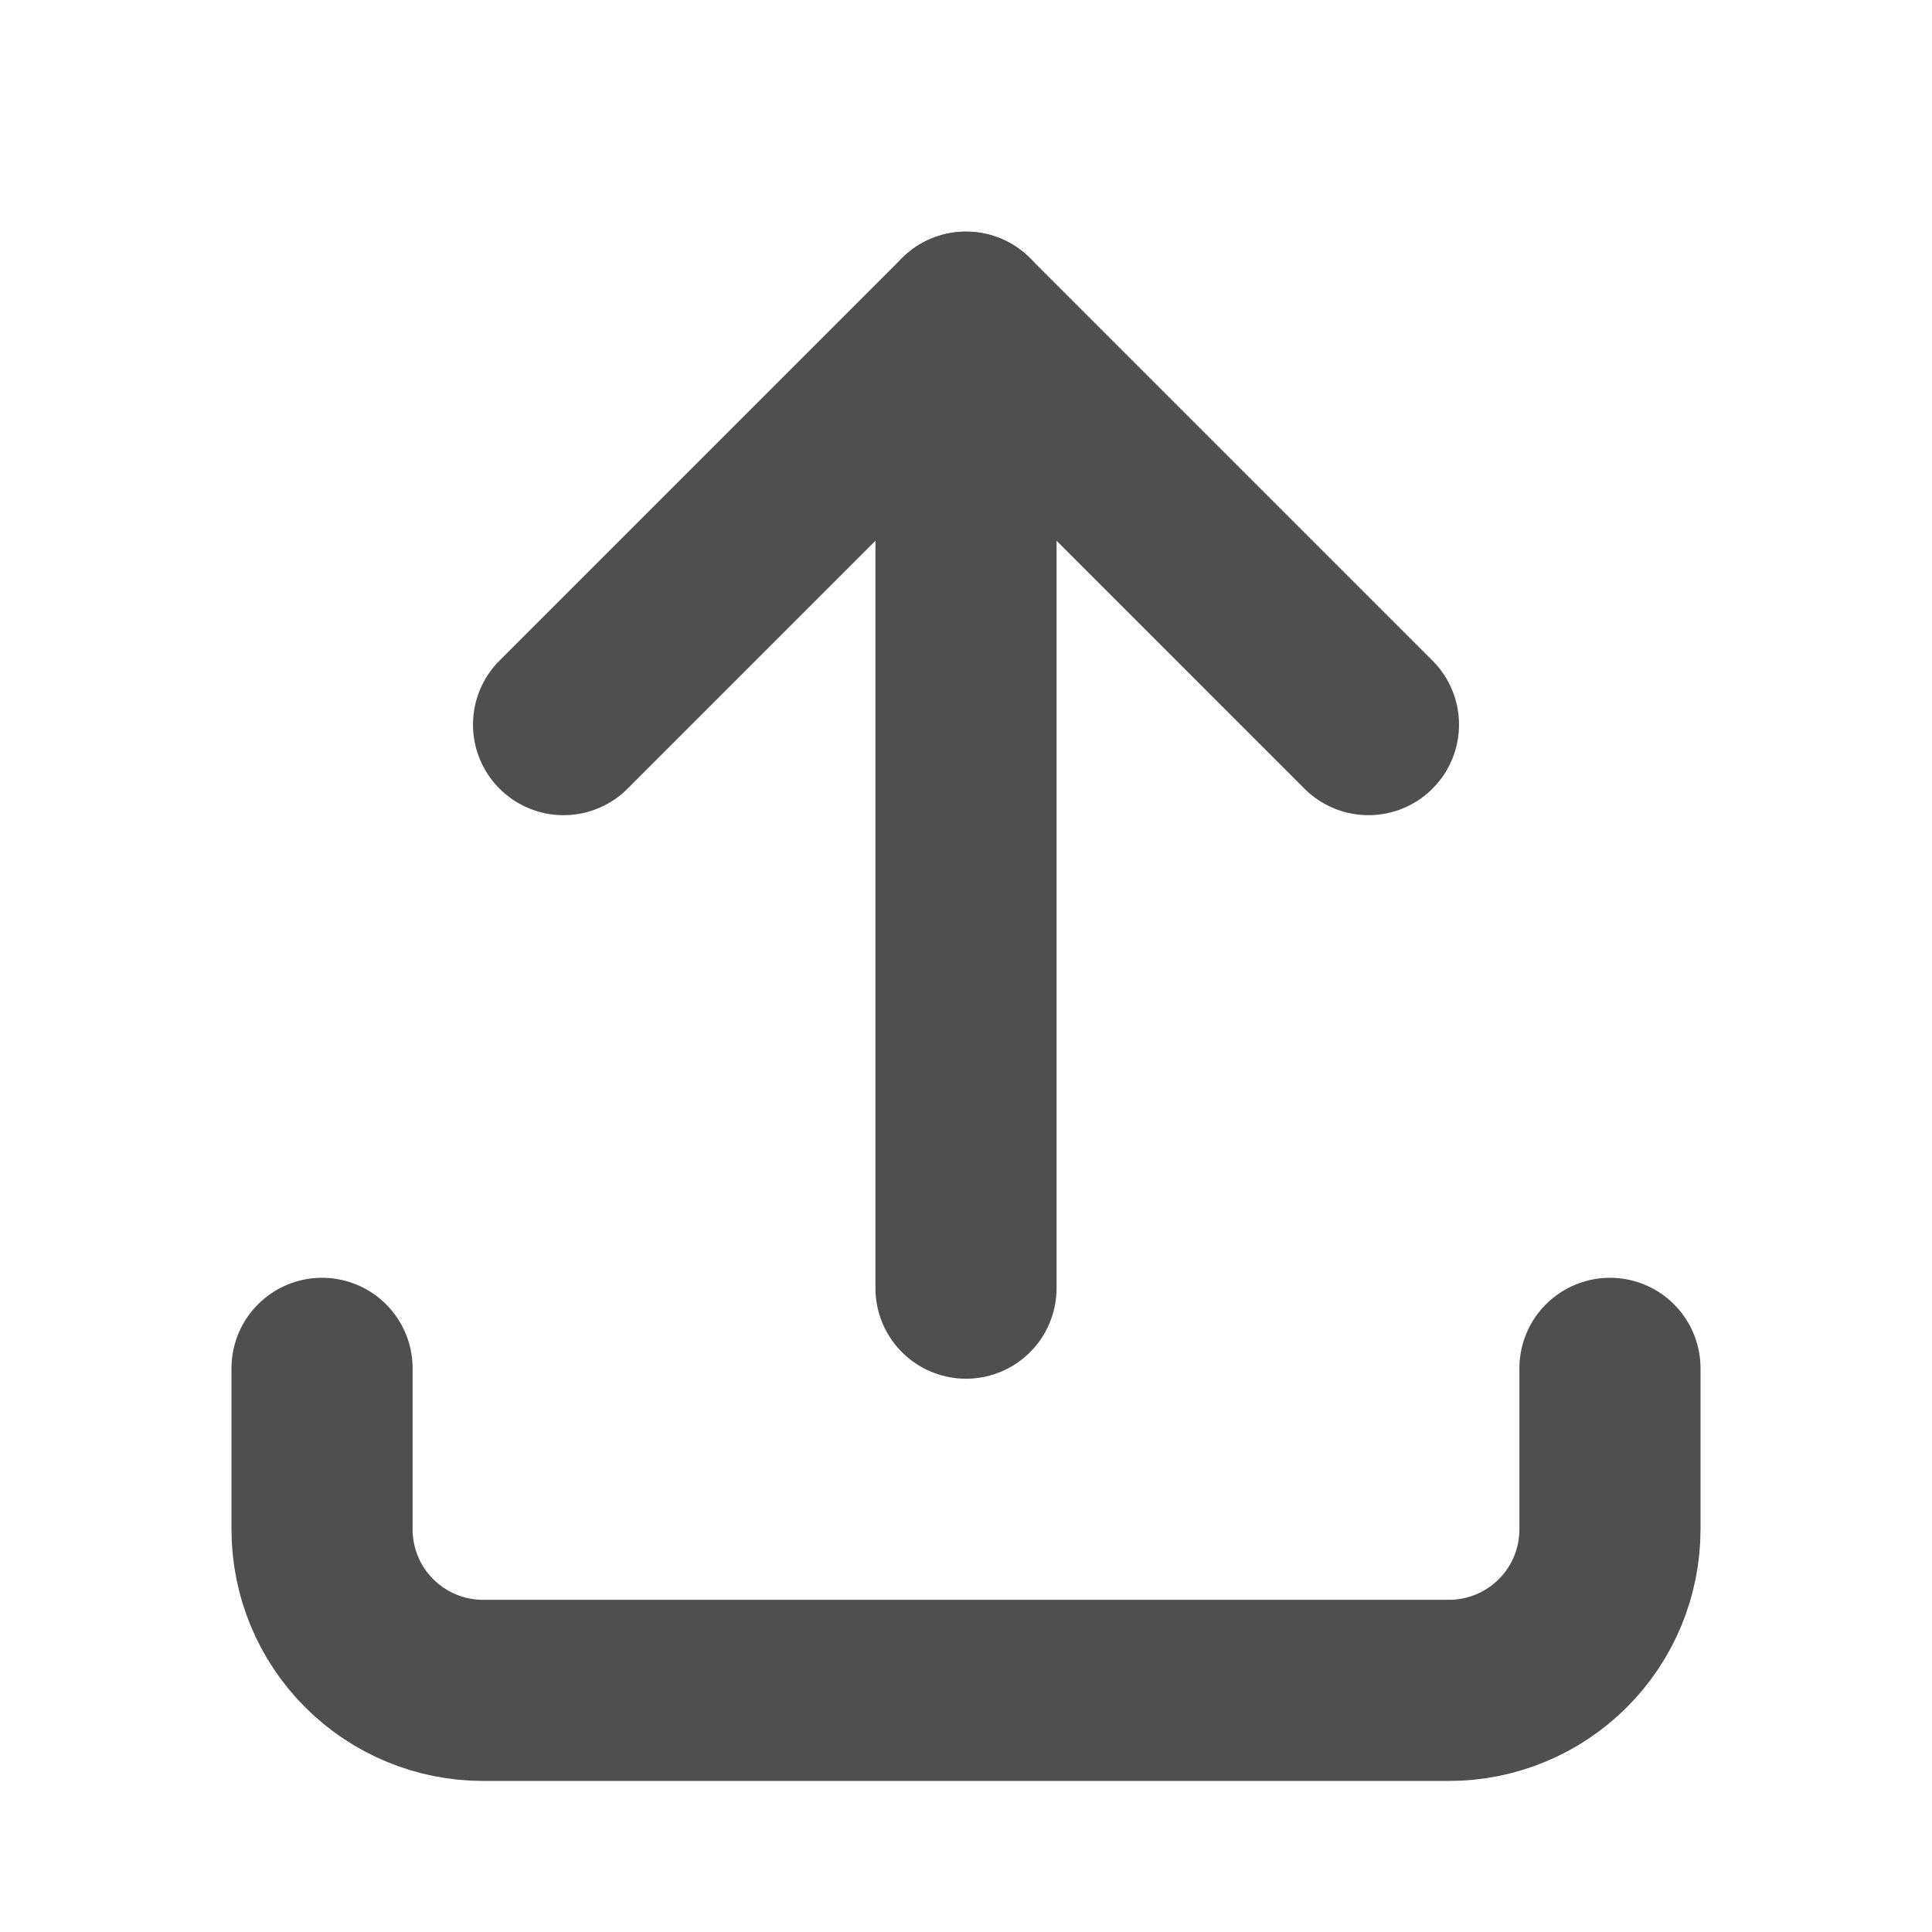 <svg width="16" height="16" viewBox="0 0 16 16" fill="none" xmlns="http://www.w3.org/2000/svg">
<g clip-path="url(#clip0_1103_237)">
<path d="M2.667 11.332V12.665C2.667 13.019 2.807 13.358 3.057 13.608C3.307 13.858 3.646 13.999 4 13.999H12C12.354 13.999 12.693 13.858 12.943 13.608C13.193 13.358 13.333 13.019 13.333 12.665V11.332" stroke="#4F4F4F" stroke-width="1.5" stroke-linecap="round" stroke-linejoin="round"/>
<path d="M4.667 6.001L8 2.668L11.333 6.001" stroke="#4F4F4F" stroke-width="1.5" stroke-linecap="round" stroke-linejoin="round"/>
<path d="M8 2.668V10.668" stroke="#4F4F4F" stroke-width="1.5" stroke-linecap="round" stroke-linejoin="round"/>
</g>
<defs>
<clipPath id="clip0_1103_237">
<rect width="16" height="16" fill="white"/>
</clipPath>
</defs>
</svg>
